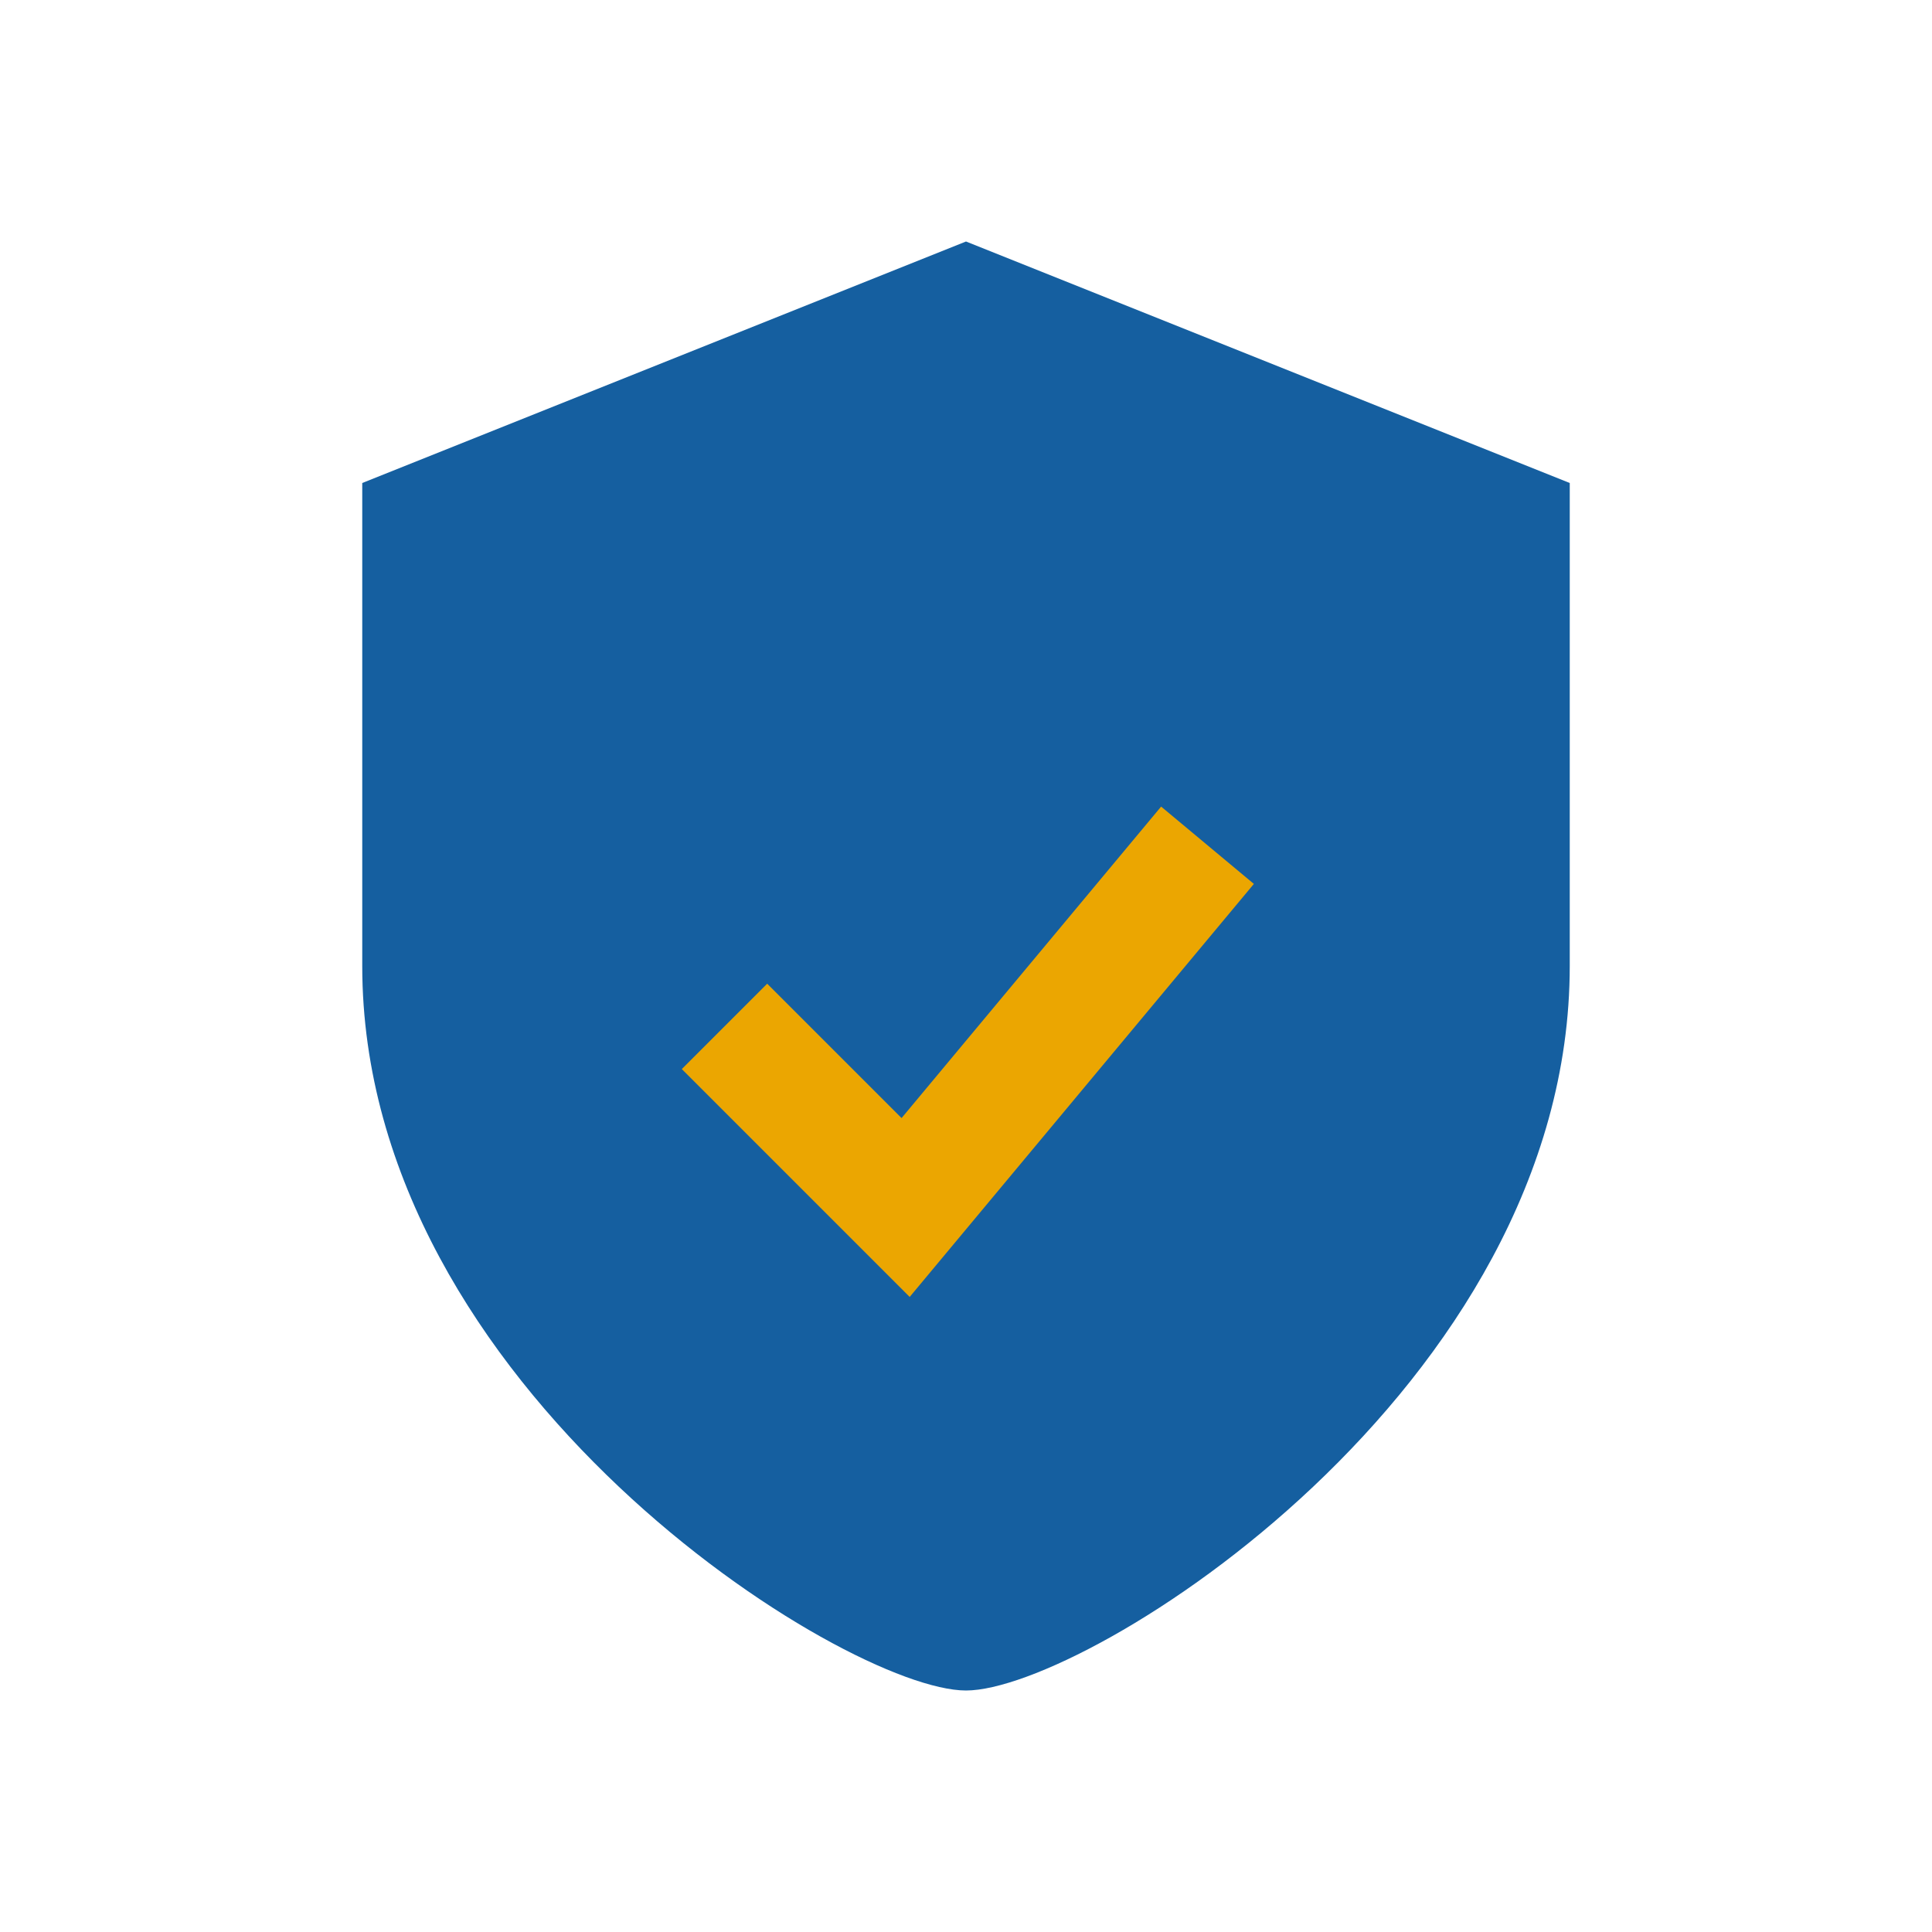 <?xml version="1.0" encoding="UTF-8"?>
<svg xmlns="http://www.w3.org/2000/svg" width="32" height="32" viewBox="0 0 32 32"><path fill="#155FA0" d="M16 4l10 4v8c0 7-8 12-10 12S6 23 6 16V8z"/><path fill="none" stroke="#EBA601" stroke-width="2" d="M12 17l3 3 5-6"/></svg>